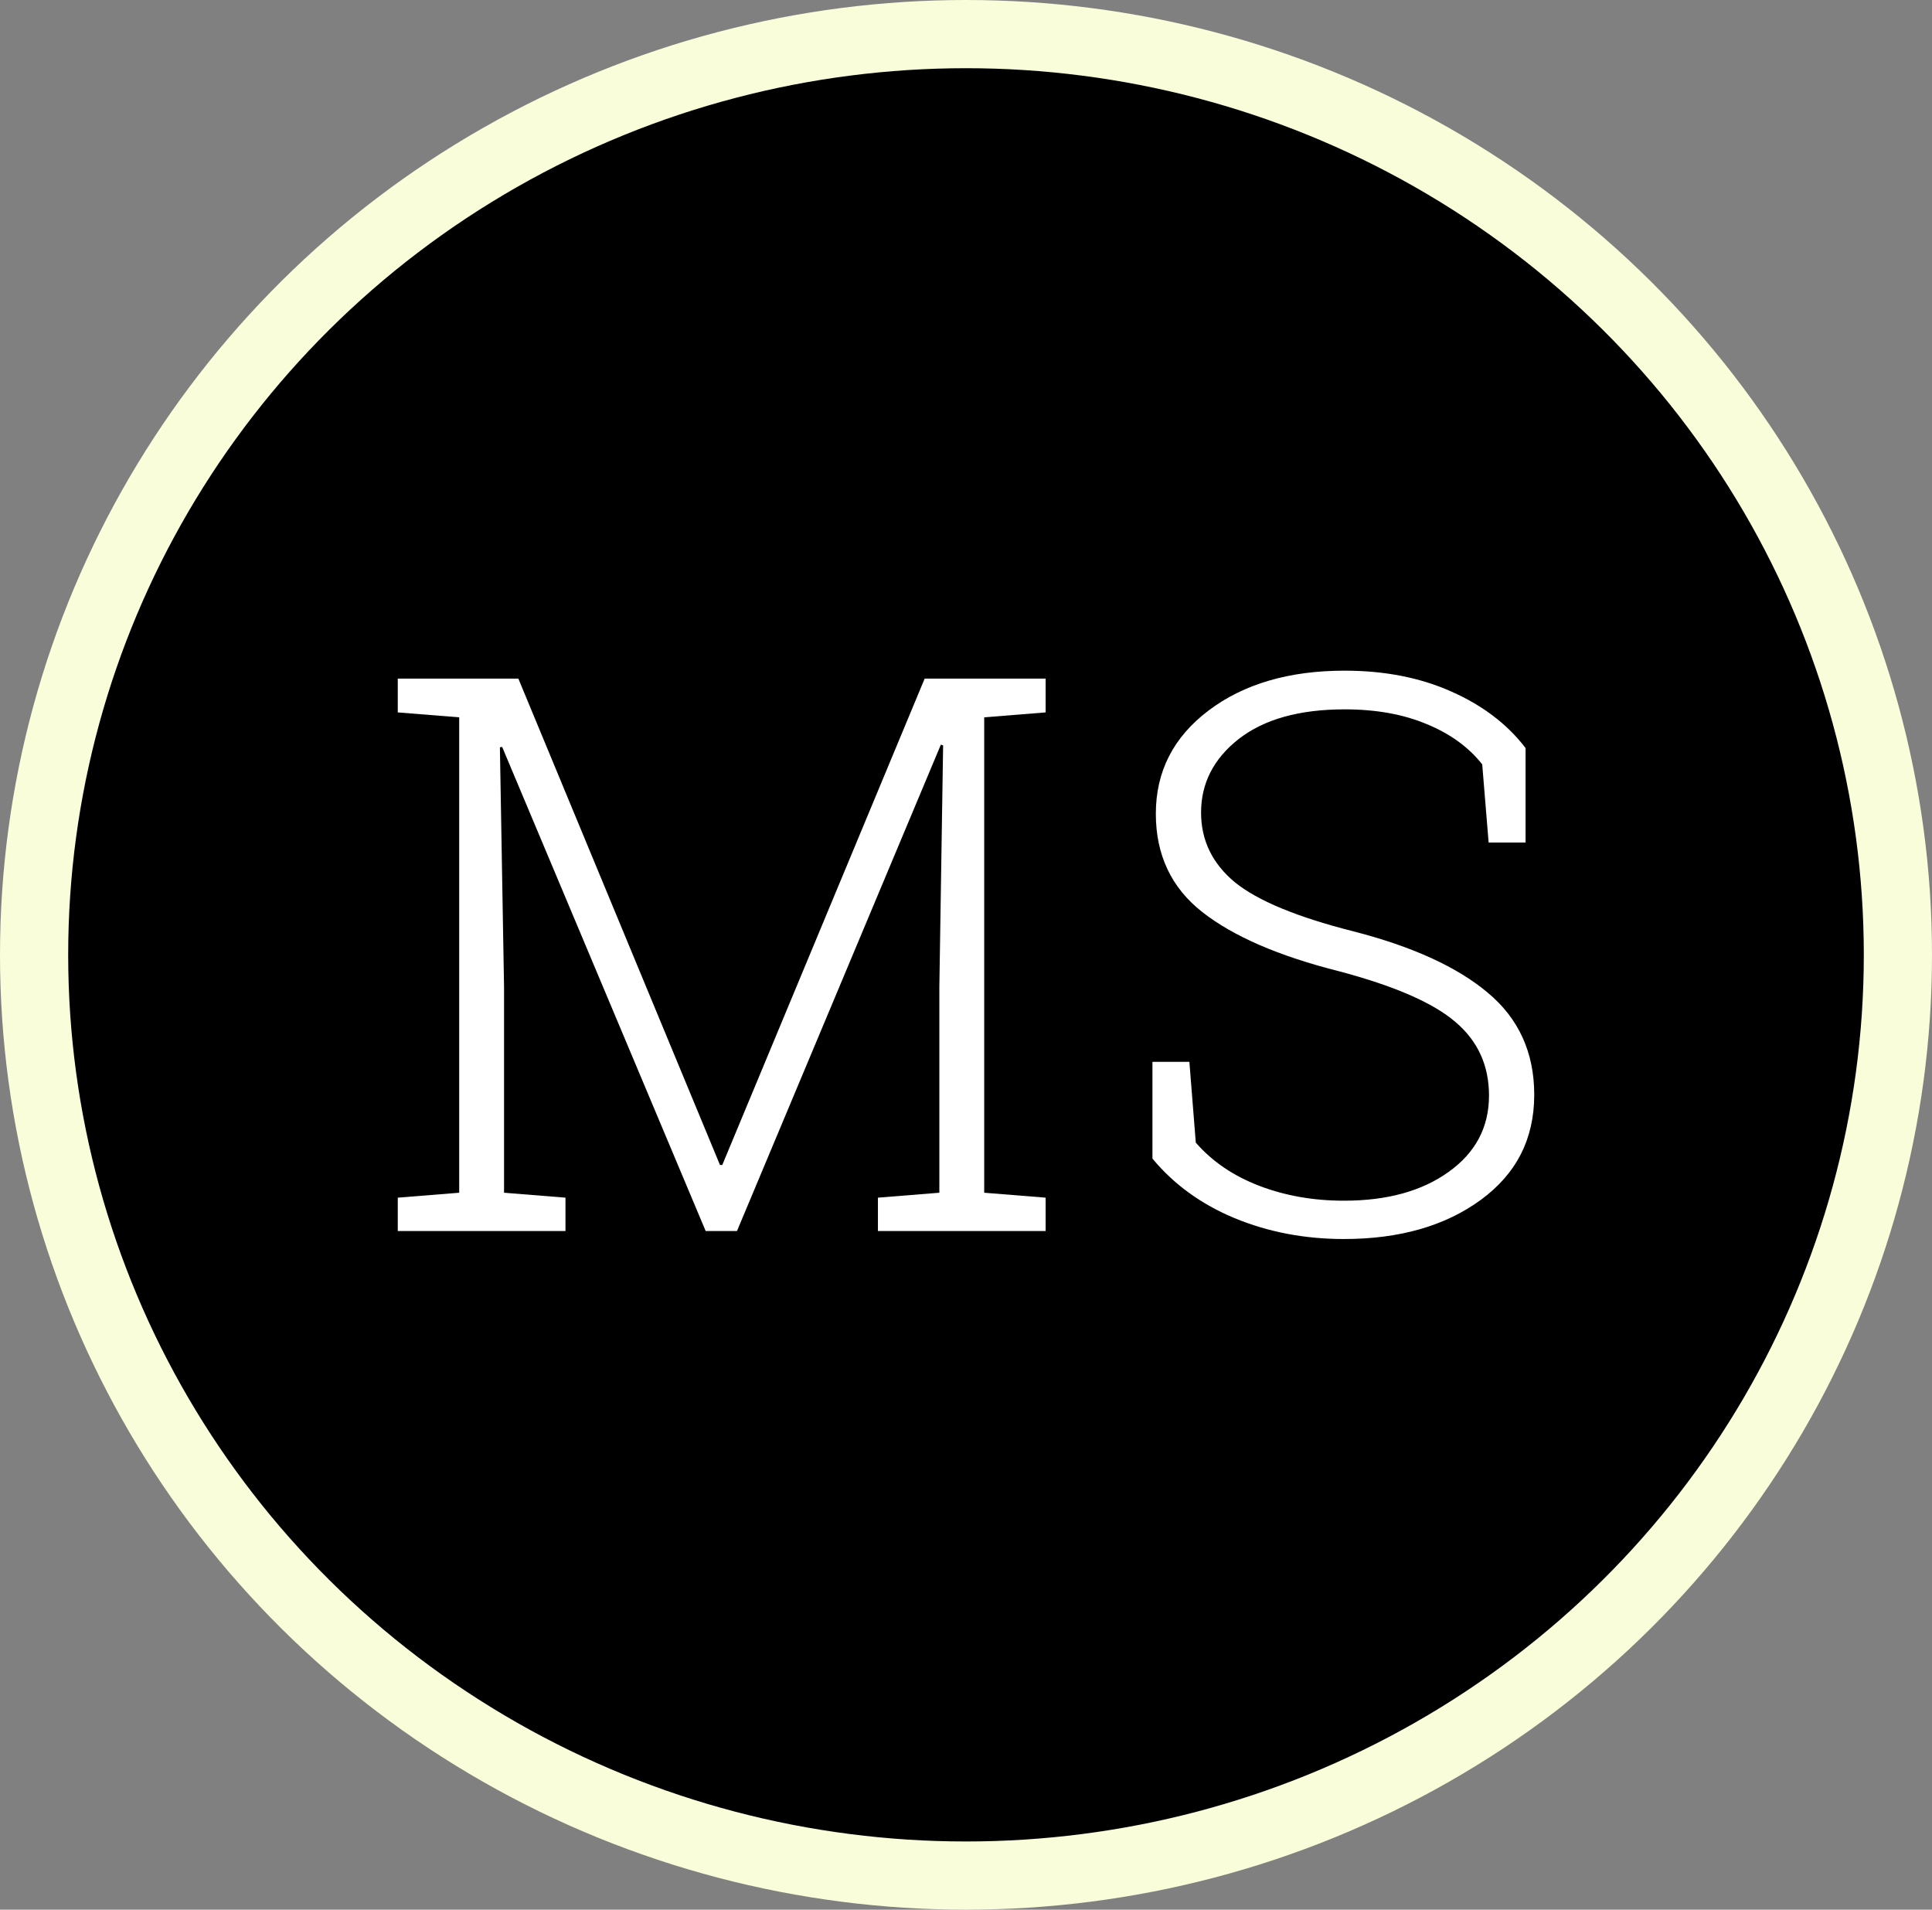 <svg xmlns="http://www.w3.org/2000/svg" width="170" height="168" viewBox="0 0 170 168" fill="none"><rect x="0" y="0" width="170" height="168" fill="#808080" stroke="none"/><ellipse cx="85" cy="84" rx="82" ry="81" fill="black" stroke="#FAFDD9" stroke-width="6"></ellipse><path d="M82.987 65.575L82.788 65.509L64.847 108.299H62.094L44.186 65.709L43.987 65.742L44.352 86.837V104.928L49.758 105.362V108.299H35V105.362L40.406 104.928V63.105L35 62.672V59.701H40.406H45.612L63.354 102.491H63.553L81.362 59.701H92.007V62.672L86.602 63.105V104.928L92.007 105.362V108.299H77.25V105.362L82.655 104.928V86.837L82.987 65.575Z" fill="white"></path><path d="M134.237 74.12H130.987L130.423 67.244C129.23 65.731 127.605 64.552 125.549 63.706C123.492 62.839 121.083 62.404 118.319 62.404C114.339 62.404 111.233 63.272 109 65.008C106.789 66.744 105.684 68.902 105.684 71.483C105.684 73.931 106.679 75.978 108.669 77.625C110.68 79.249 114.151 80.684 119.082 81.931C124.277 83.266 128.224 85.068 130.921 87.338C133.64 89.608 135 92.6 135 96.316C135 100.188 133.43 103.27 130.291 105.562C127.151 107.854 123.139 109 118.253 109C114.804 109 111.598 108.388 108.635 107.164C105.695 105.94 103.285 104.194 101.406 101.924V93.413H104.656L105.22 100.522C106.679 102.191 108.547 103.459 110.824 104.327C113.101 105.195 115.577 105.629 118.253 105.629C122.055 105.629 125.128 104.783 127.472 103.092C129.838 101.401 131.02 99.165 131.02 96.383C131.02 93.735 130.037 91.577 128.069 89.908C126.101 88.217 122.674 86.726 117.788 85.435C112.504 84.1 108.503 82.365 105.783 80.228C103.064 78.092 101.704 75.21 101.704 71.583C101.704 67.867 103.252 64.841 106.347 62.505C109.442 60.168 113.433 59 118.319 59C121.834 59 124.963 59.612 127.704 60.836C130.468 62.06 132.645 63.717 134.237 65.809V74.12Z" fill="white"></path></svg>